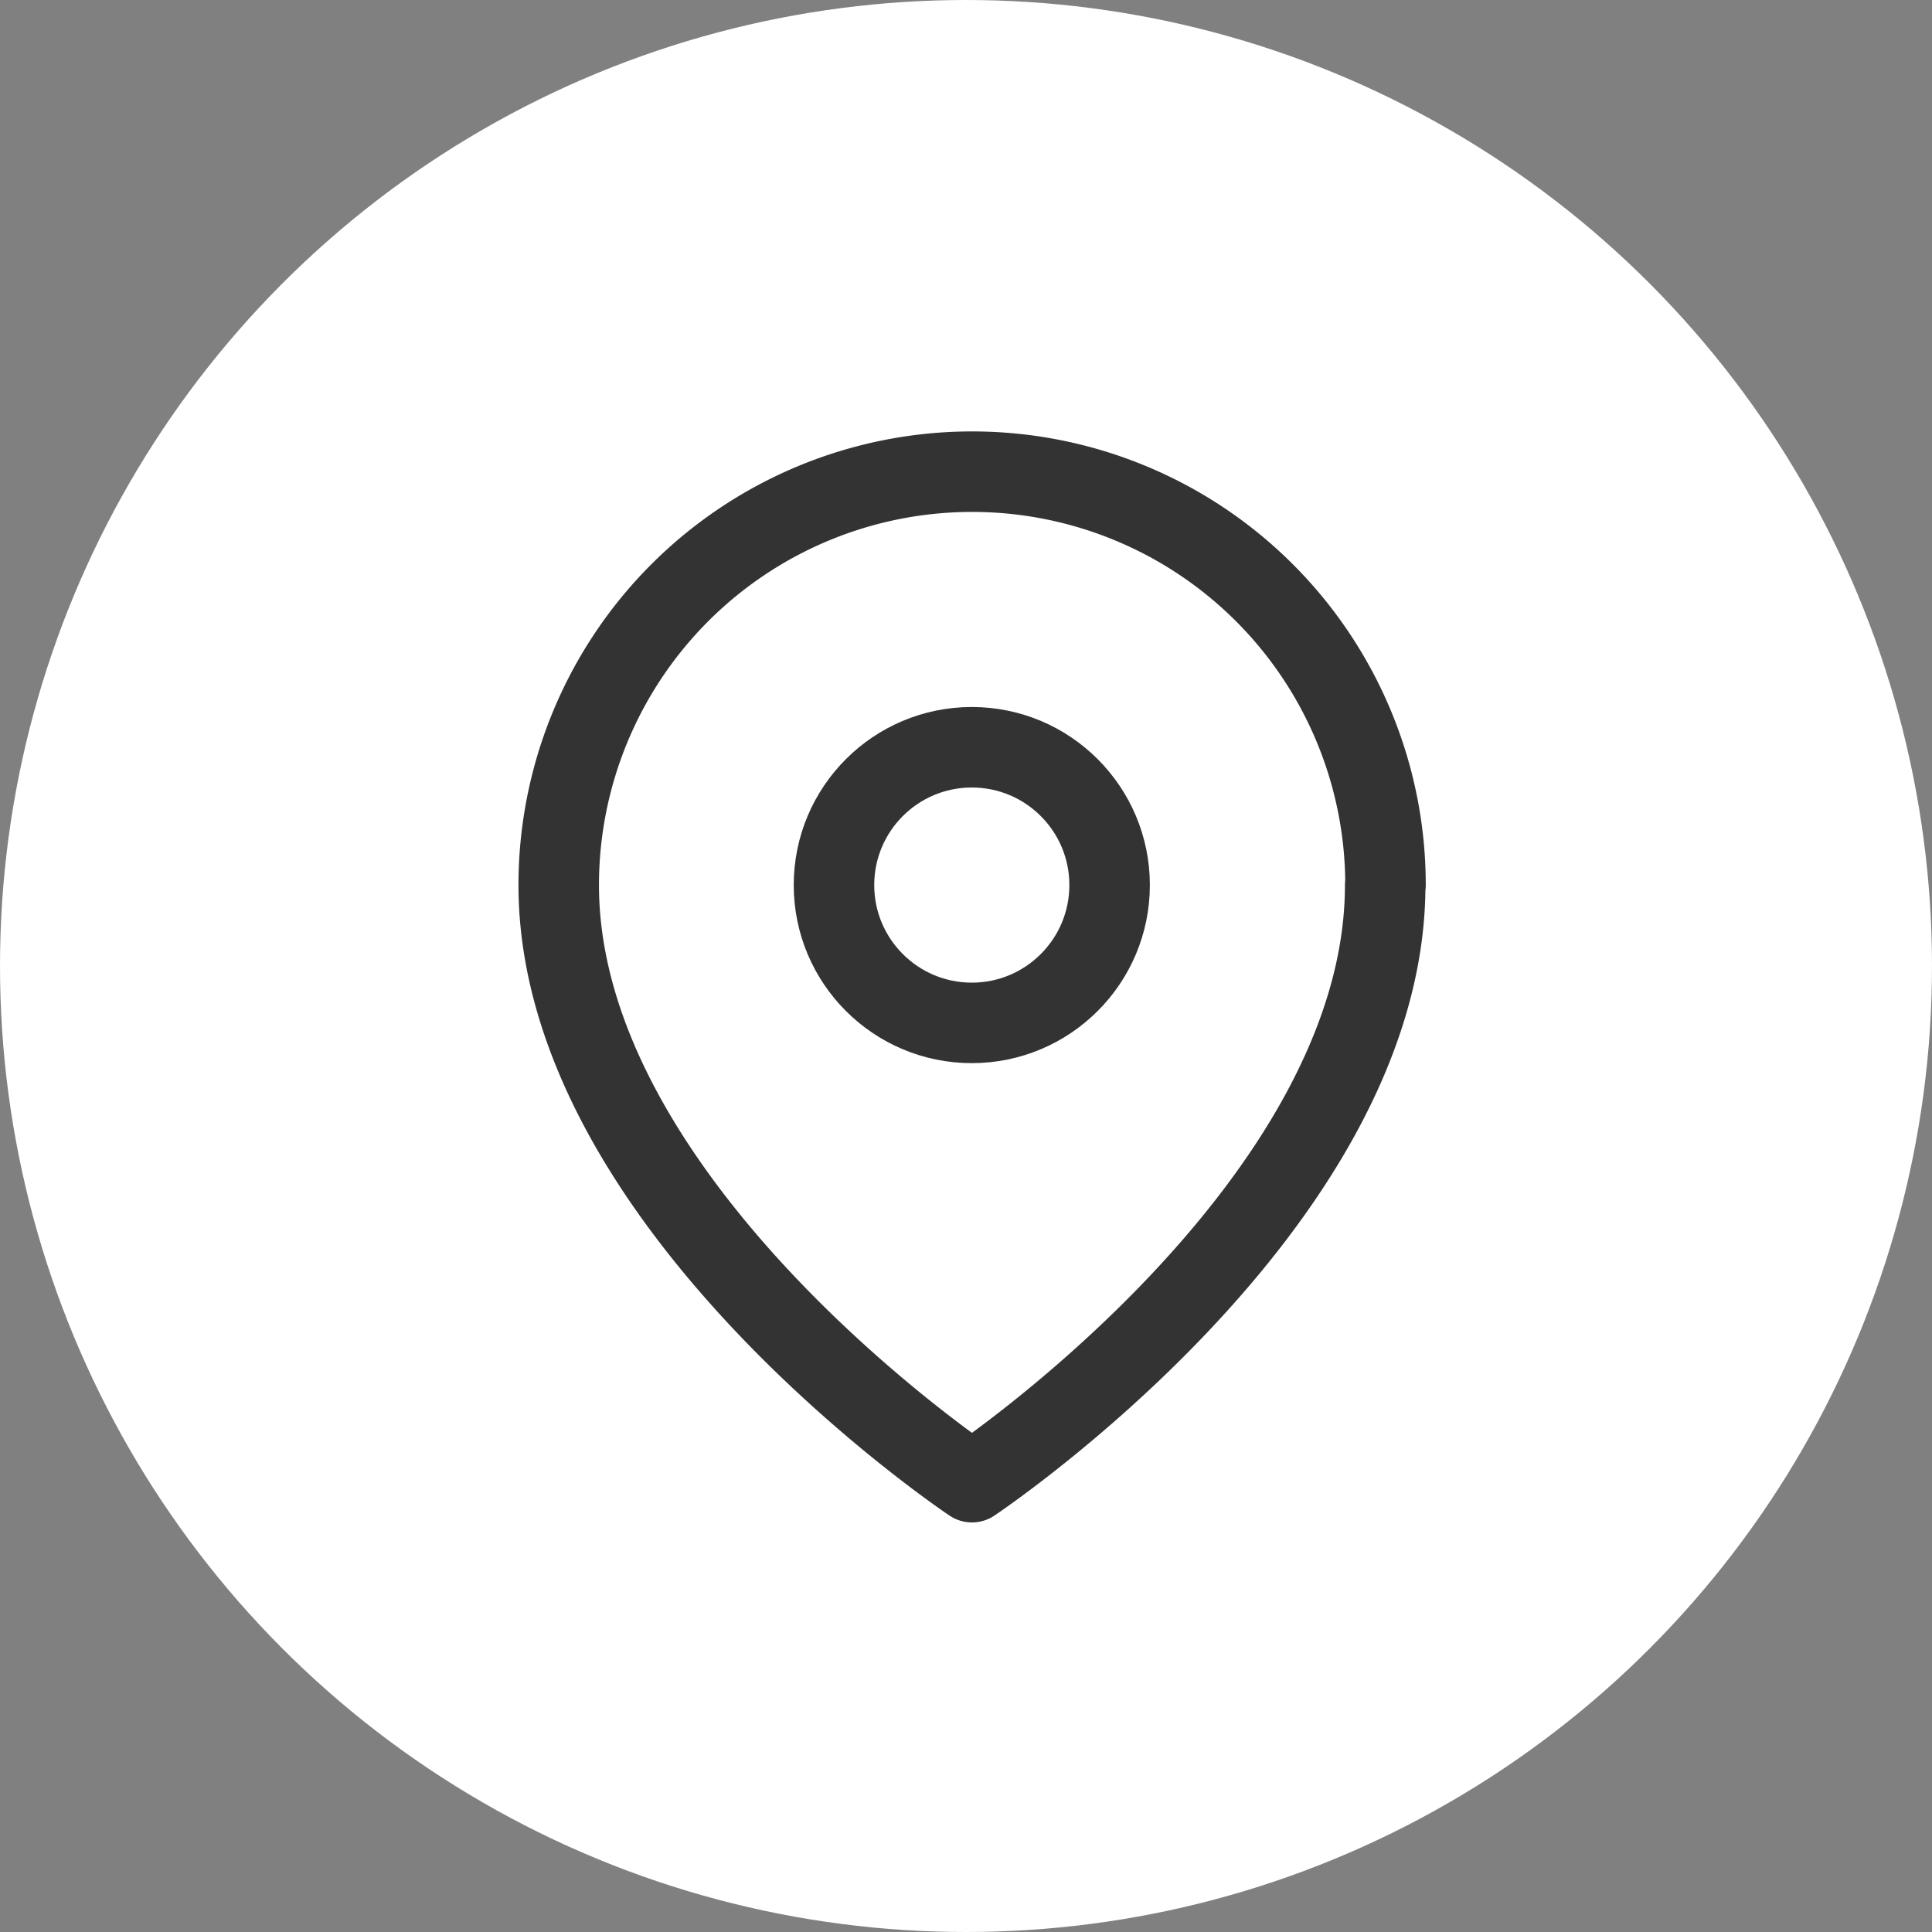 <svg xmlns="http://www.w3.org/2000/svg" width="58" height="58" viewBox="0 0 36 36">
  <rect x="0" y="0" width="36" height="36" fill="#808080" stroke="none"/>
  <g id="icon-location" transform="translate(-1095 -725)">
    <circle id="Ellipse_8" data-name="Ellipse 8" cx="18" cy="18" r="18" transform="translate(1095 725)" fill="#fff"/>
    <g id="Icon" transform="translate(1104.5 735.789)">
      <rect id="Area" width="17" height="17" transform="translate(0 -1)" fill="#fcfcfc" opacity="0"/>
      <g id="Icon-2" data-name="Icon" transform="translate(0.905 -2)">
        <path id="_1a3ee2ce-12ec-4f01-b635-6dec76a43ec8" data-name="1a3ee2ce-12ec-4f01-b635-6dec76a43ec8" d="M18.133,8.612c0,5.991-7.7,11.126-7.7,11.126s-7.7-5.135-7.7-11.126a7.7,7.7,0,0,1,15.406,0Z" transform="translate(-2.727 -0.909)" fill="none" stroke="#333" stroke-linecap="round" stroke-linejoin="round" stroke-width="1.5"/>
        <circle id="b2278de0-47a3-4c22-84df-486302207cea" cx="2.568" cy="2.568" r="2.568" transform="translate(5.135 5.135)" fill="none" stroke="#333" stroke-linecap="round" stroke-linejoin="round" stroke-width="1.5"/>
      </g>
    </g>
  </g>
</svg>
